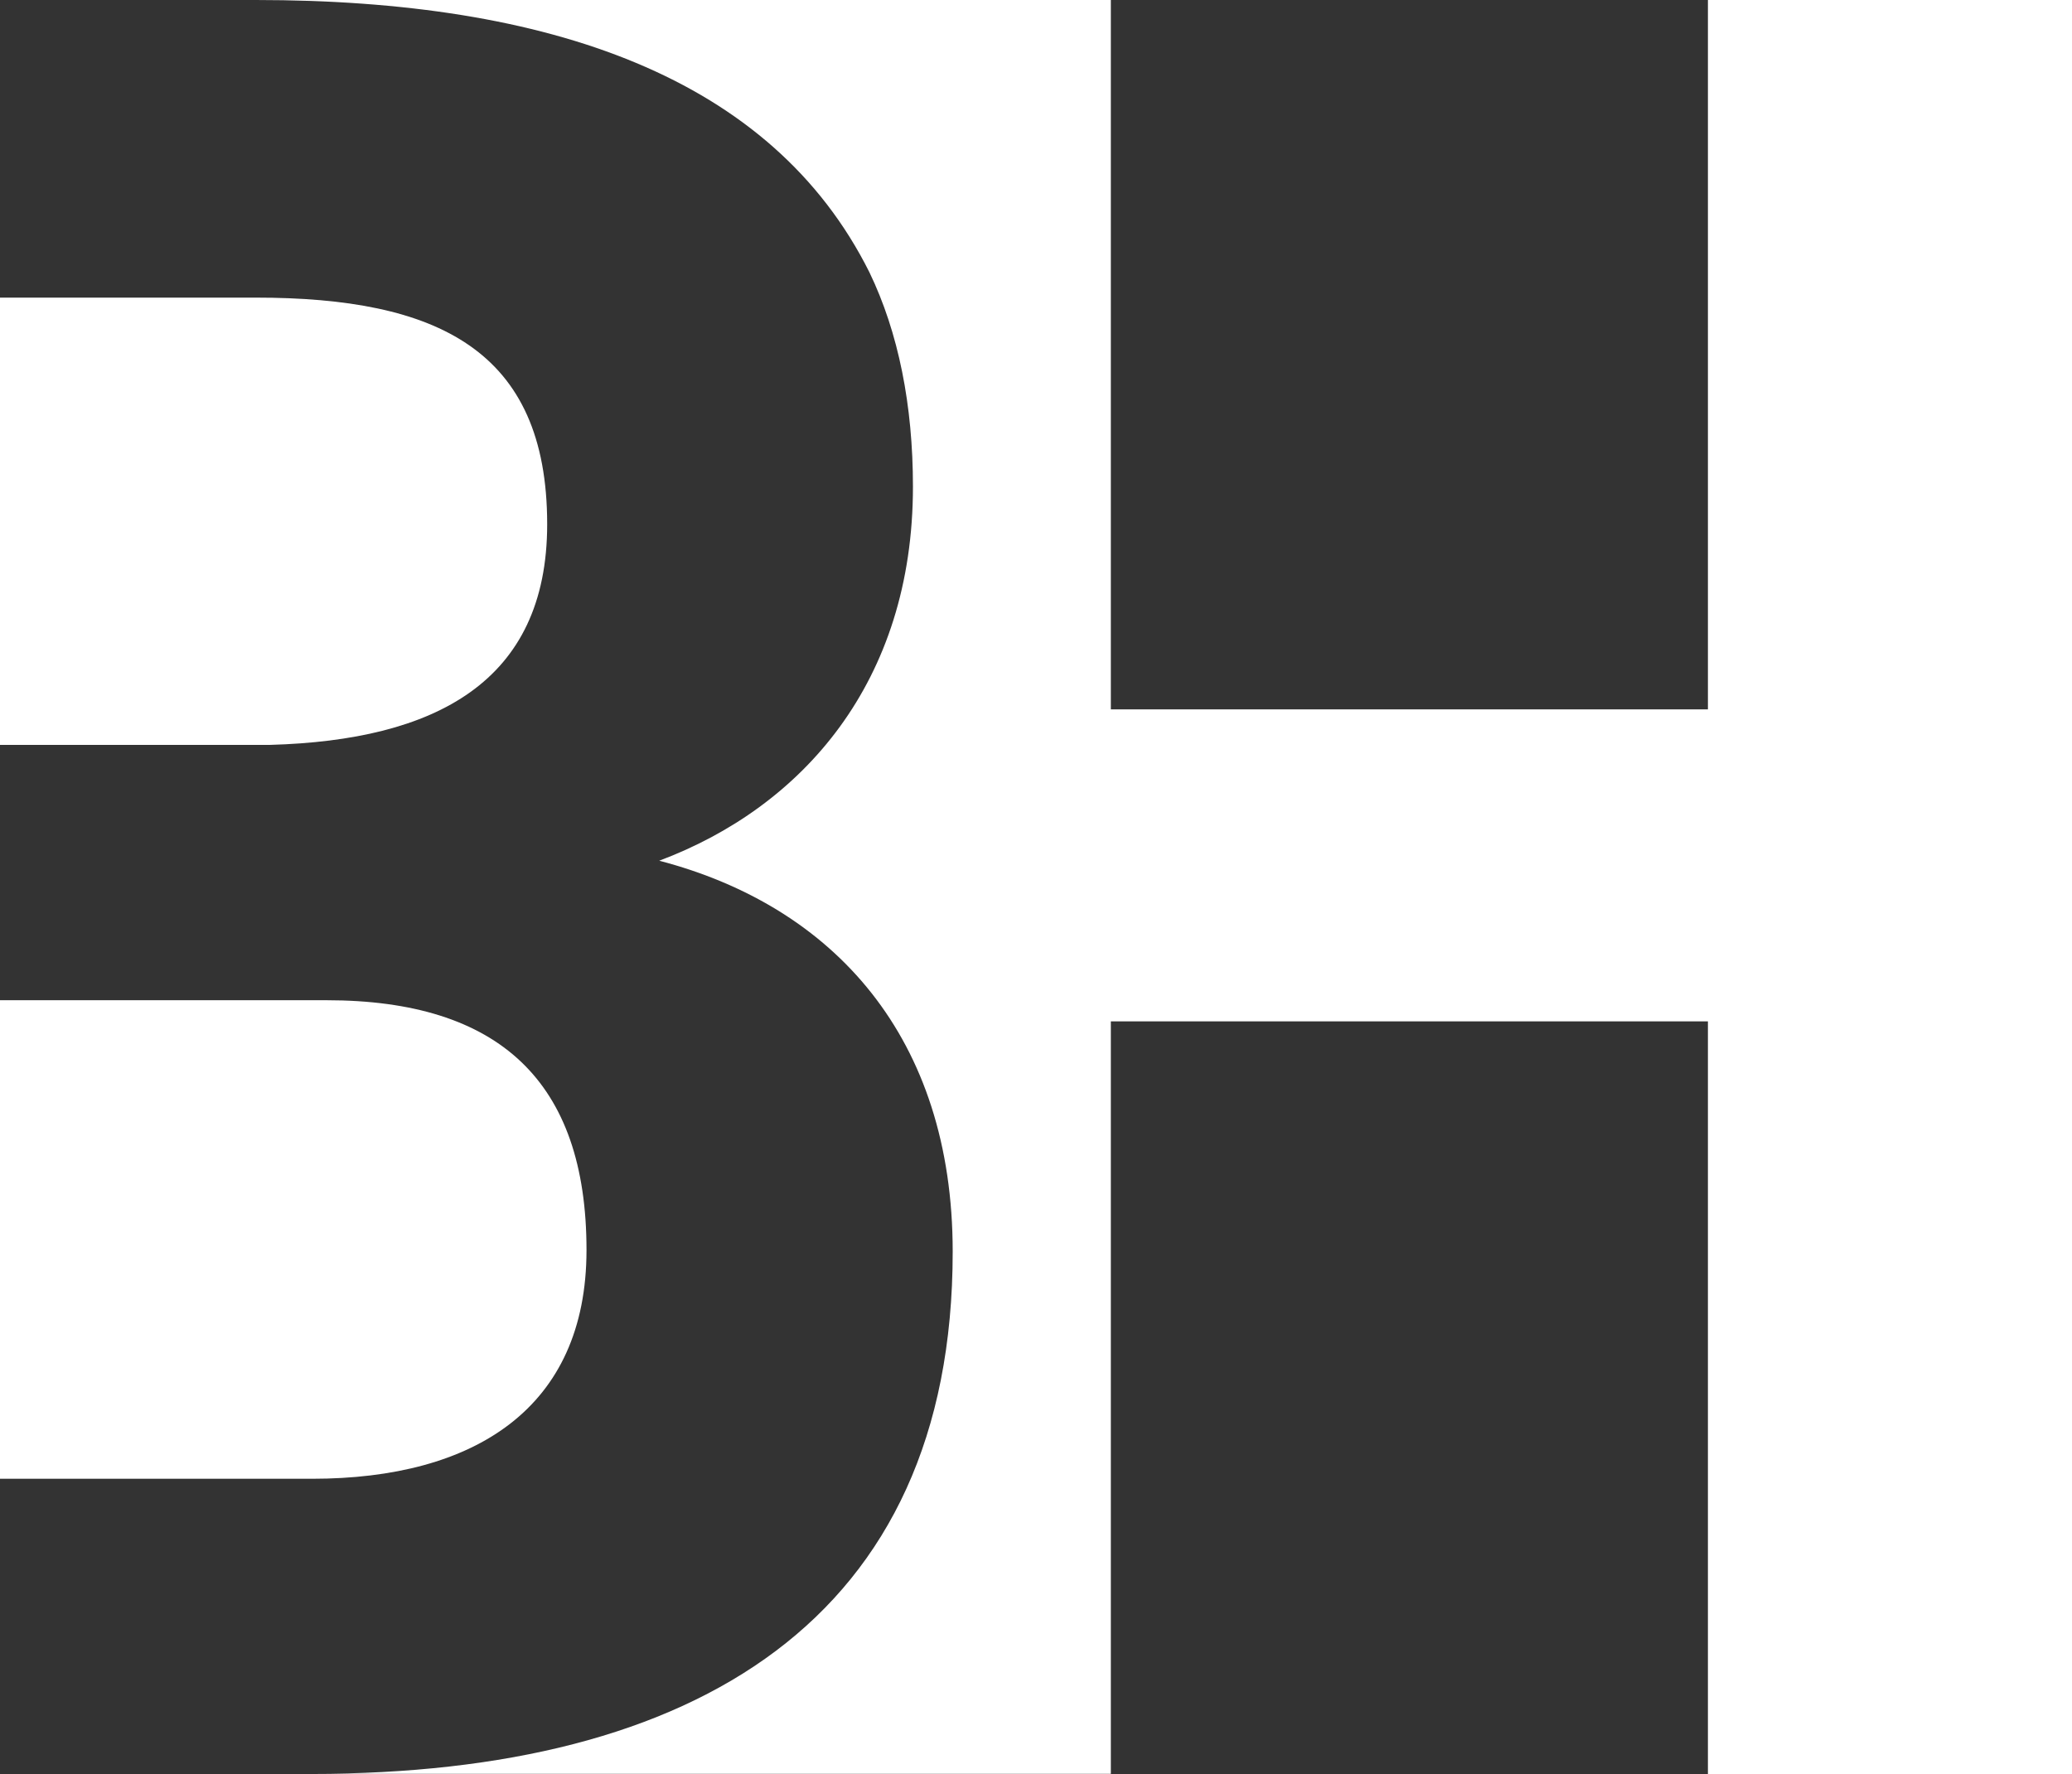 <?xml version="1.0" encoding="UTF-8" standalone="no"?><svg xmlns="http://www.w3.org/2000/svg" xmlns:xlink="http://www.w3.org/1999/xlink" fill="#000000" height="419.7" preserveAspectRatio="xMidYMid meet" version="1" viewBox="0.0 0.0 490.0 419.7" width="490" zoomAndPan="magnify"><rect x="0.0" y="0.0" width="490.0" height="419.7" fill="#333333" stroke="none"/><g id="change1_1"><path d="M73.8,349.8H0V236.6h77.2c40.8,0,61.5,19.2,61.5,59.1C138.7,333.1,112.2,349.8,73.8,349.8z M129.4,124 c0-41.3-26.1-53.6-68.9-53.6H0v105.8h63.9C102.8,175.1,129.4,161.4,129.4,124z M403.9,0v167.8H262.7V0H60.5 c69.4,0,122,18.2,145.1,64.4c6.9,14.3,10.3,31.5,10.3,50.7c0,46.2-26.1,75.8-60,88.5c41.3,10.8,69.4,41.8,69.4,92.5 c0,87.1-61,123.5-151.5,123.5h188.9V241.6h141.2v178.1H490V0H403.9z" fill="#ffffff"/></g></svg>